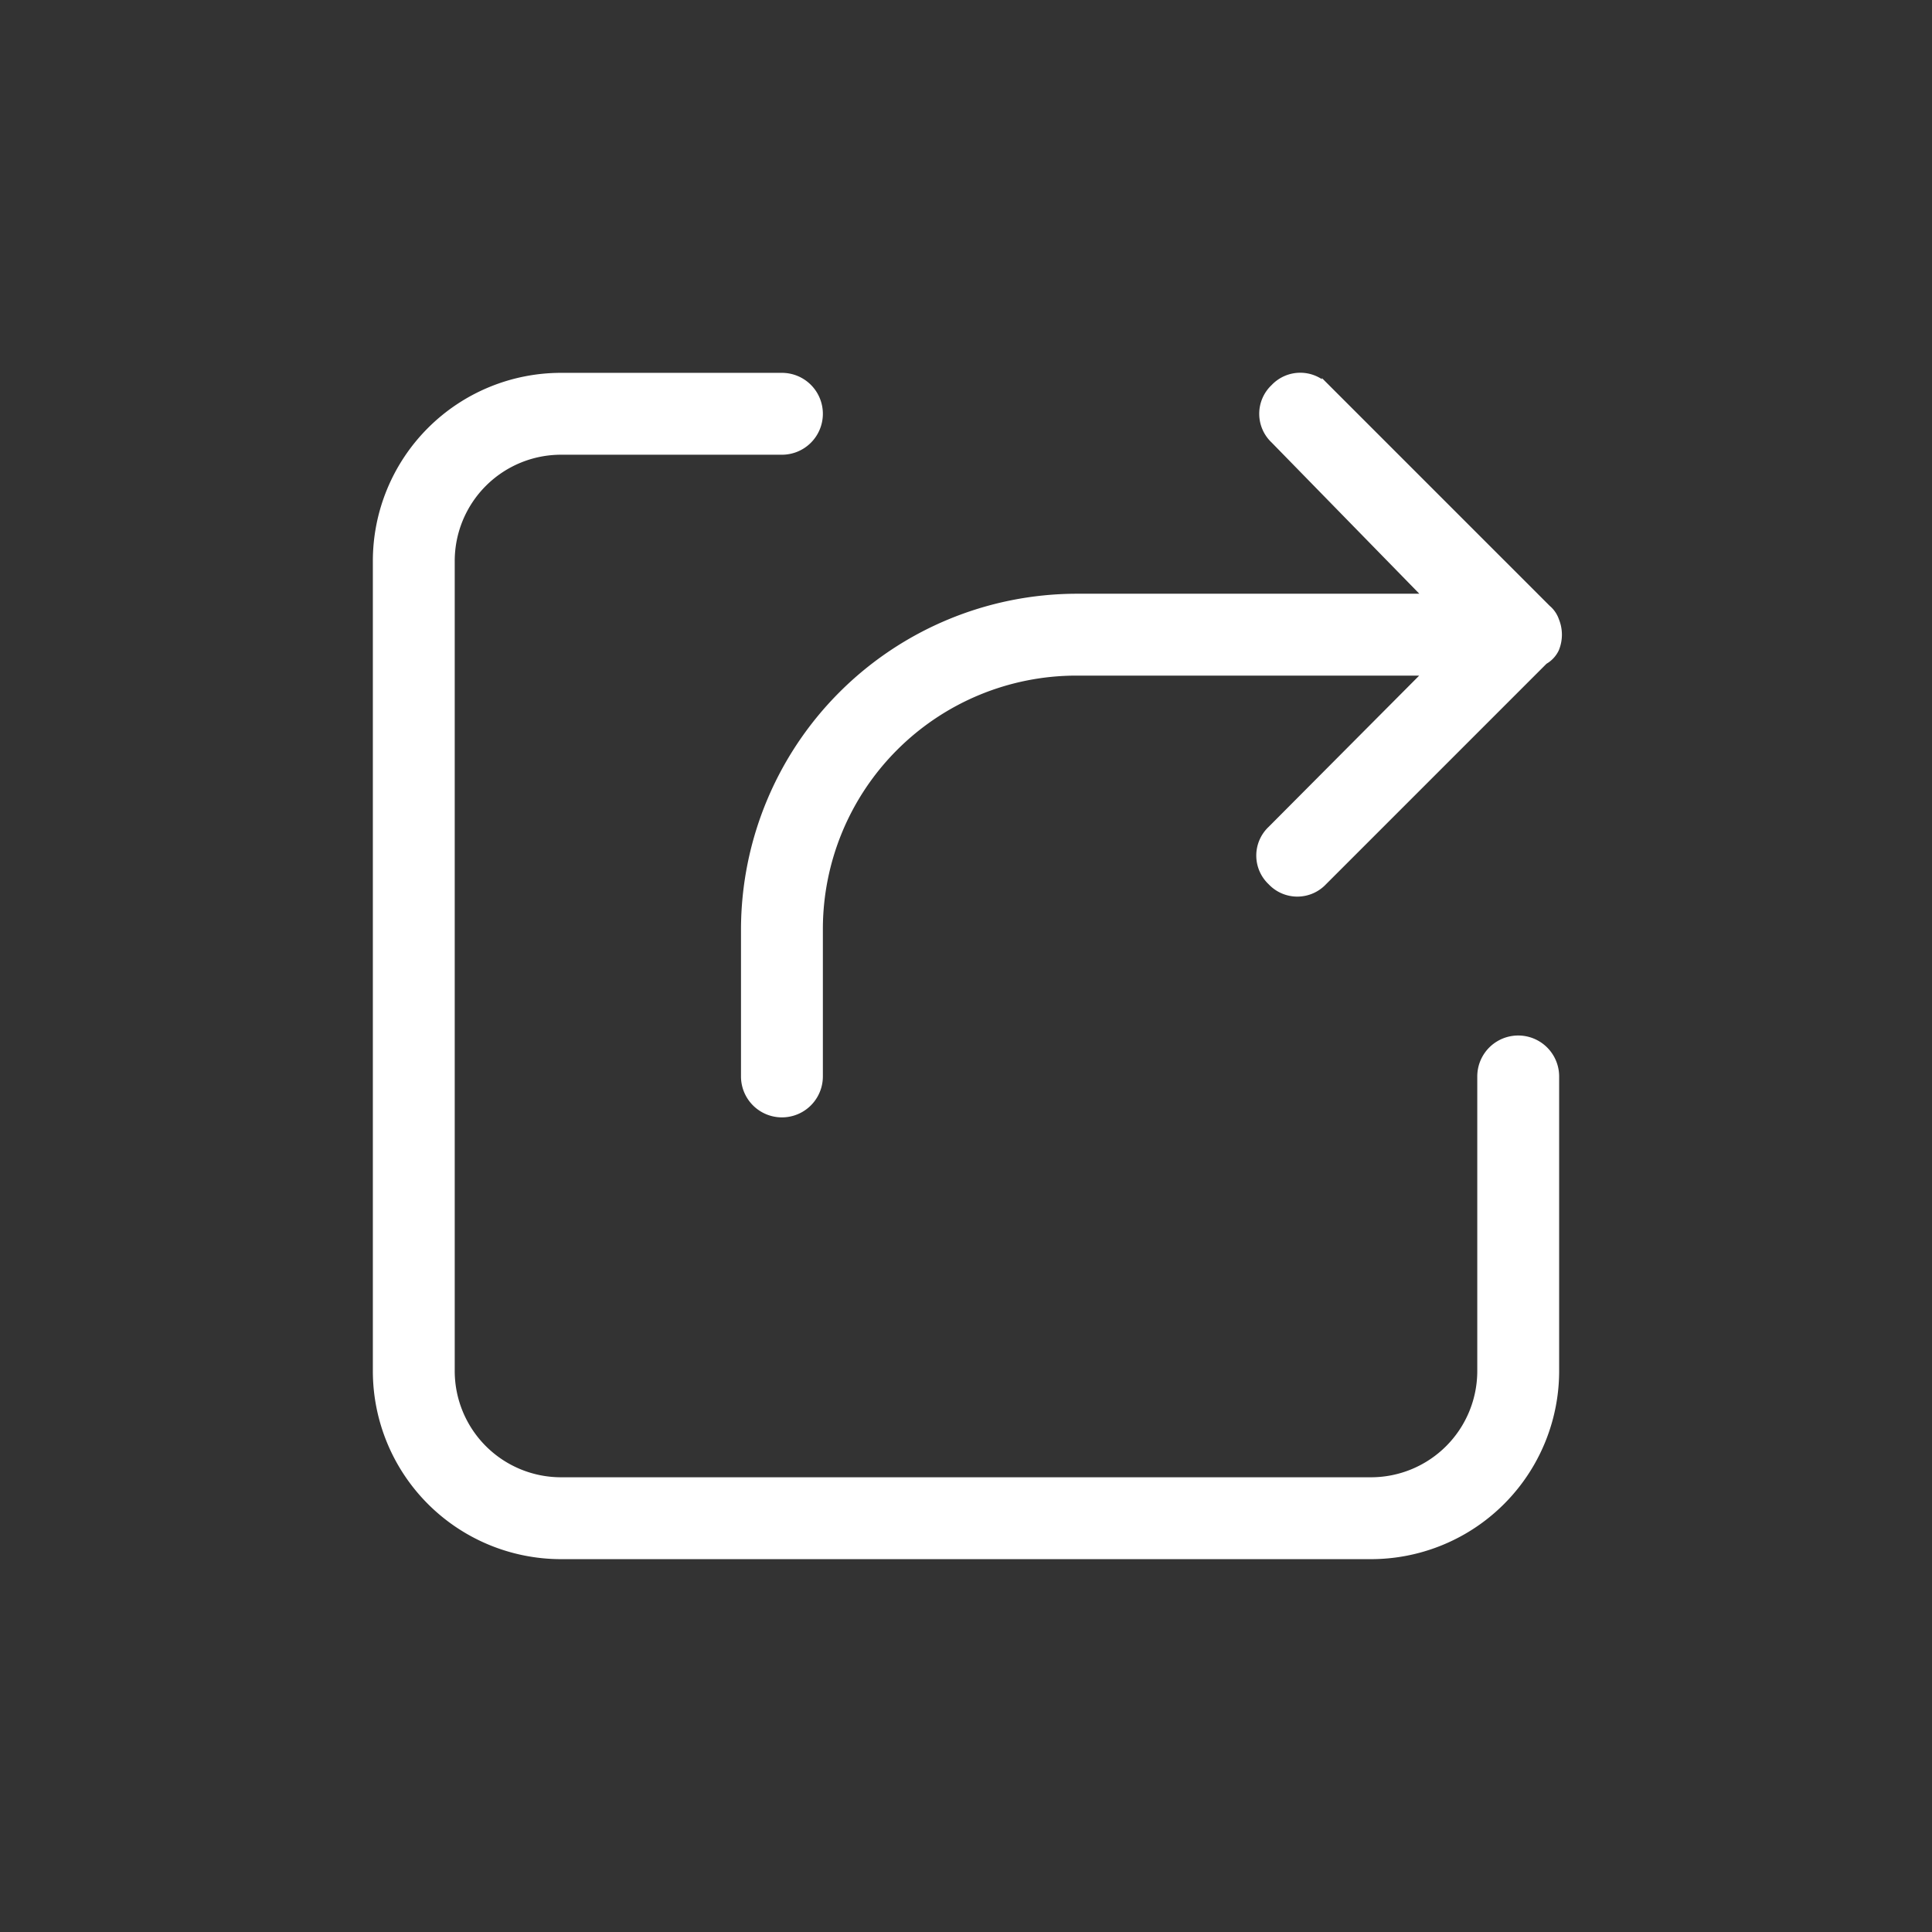 <!DOCTYPE svg PUBLIC "-//W3C//DTD SVG 1.1//EN" "http://www.w3.org/Graphics/SVG/1.1/DTD/svg11.dtd">
<!-- Uploaded to: SVG Repo, www.svgrepo.com, Transformed by: SVG Repo Mixer Tools -->
<svg fill="#ffffff" width="800px" height="800px" viewBox="-5.12 -5.12 26.24 26.24" xmlns="http://www.w3.org/2000/svg" stroke="#ffffff" stroke-width="0.112">
<rect x="-5.12" y="-5.12" width="26.24" height="26.24" fill="#333333" stroke="none"/>
<g id="SVGRepo_bgCarrier" stroke-width="0"/>
<g id="SVGRepo_tracerCarrier" stroke-linecap="round" stroke-linejoin="round"/>
<g id="SVGRepo_iconCarrier"> <title>export-16px</title> <g id="Layer_2" data-name="Layer 2"> <g id="Layer_1-2" data-name="Layer 1"> <path d="M16,9.5v4A2.5,2.5,0,0,1,13.5,16H2.5A2.5,2.5,0,0,1,0,13.5V2.5A2.5,2.5,0,0,1,2.5,0h3A.5.5,0,0,1,6,.5a.5.5,0,0,1-.5.5h-3A1.5,1.5,0,0,0,1,2.5v11A1.5,1.5,0,0,0,2.5,15h11A1.5,1.5,0,0,0,15,13.5v-4a.5.5,0,0,1,1,0ZM5,9.5a.5.5,0,0,0,1,0v-2A3.5,3.5,0,0,1,9.5,4h4.79L12.15,6.15a.48.48,0,0,0,0,.7.48.48,0,0,0,.7,0l3-3A.36.36,0,0,0,16,3.69a.5.5,0,0,0,0-.38.36.36,0,0,0-.11-.16l-3-3a.48.48,0,0,0-.7,0,.48.48,0,0,0,0,.7L14.29,3H9.5A4.51,4.51,0,0,0,5,7.5Z"/> </g> </g> </g>
</svg>